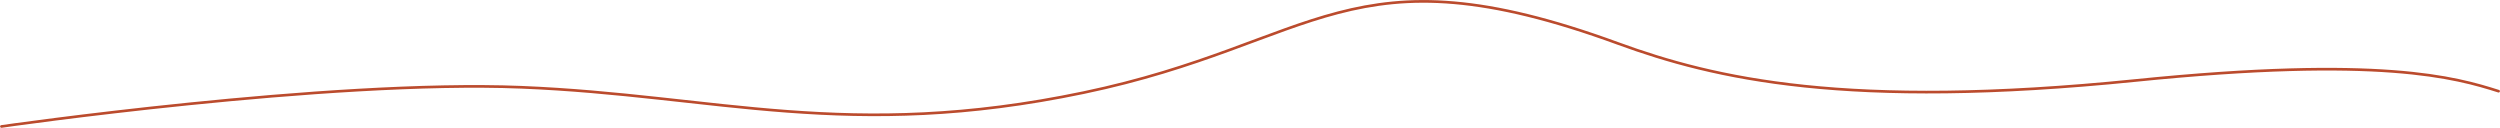 <?xml version="1.0" encoding="utf-8"?>
<!-- Generator: Adobe Illustrator 24.0.2, SVG Export Plug-In . SVG Version: 6.00 Build 0)  -->
<svg version="1.1" id="Layer_1" xmlns="http://www.w3.org/2000/svg" xmlns:xlink="http://www.w3.org/1999/xlink" x="0px" y="0px"
	 viewBox="0 0 701.8 35.9" style="enable-background:new 0 0 701.8 35.9;" xml:space="preserve">
<style type="text/css">
	.st0{clip-path:url(#SVGID_2_);fill:none;stroke:#BB4B2D;stroke-width:0.75;stroke-linecap:round;stroke-linejoin:round;}
</style>
<g>
	<g>
		<defs>
			<rect id="SVGID_1_" width="701.8" height="35.9"/>
		</defs>
		<clipPath id="SVGID_2_">
			<use xlink:href="#SVGID_1_"  style="overflow:visible;"/>
		</clipPath>
		<path class="st0" d="M0.4,35.5c0,0,91.6-13.2,146-11c54.5,2.2,91.8,15.3,157.8,1.5s74.5-41.4,150-13.8
			c27.1,9.9,64.2,18.6,145.2,10.4c68.8-7,90-0.8,102,3"/>
	</g>
</g>
</svg>
